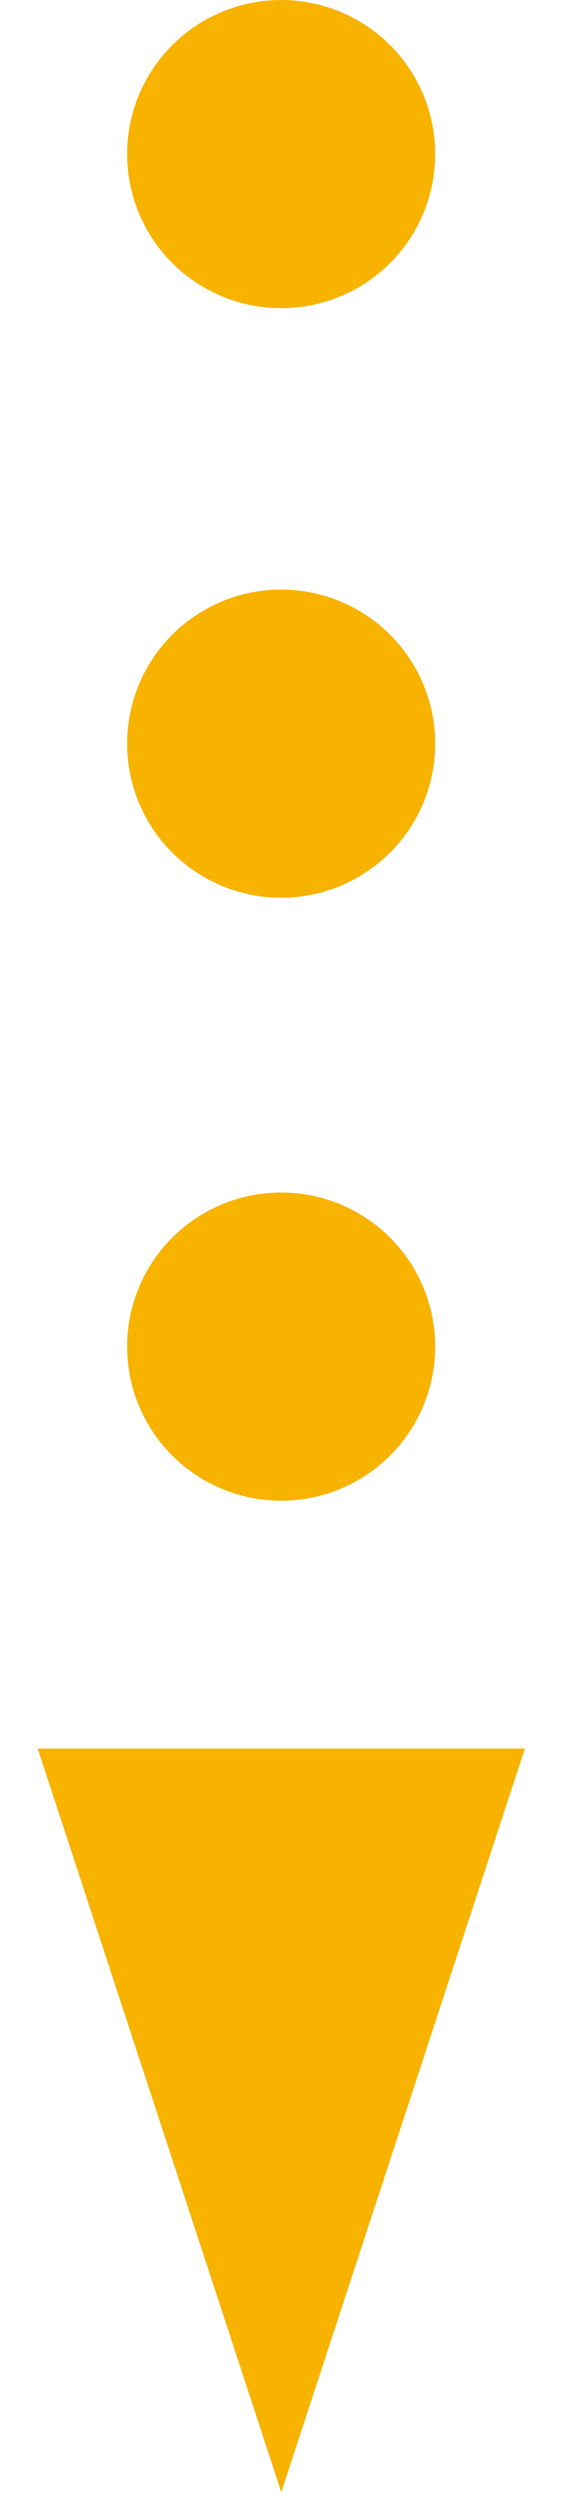 <svg width="30" height="132" viewBox="0 0 30 132" fill="none" xmlns="http://www.w3.org/2000/svg">
<path d="M14.857 131.589L1.991 92.325L27.723 92.325L14.857 131.589Z" fill="#F8B300"/>
<circle cx="14.85" cy="71.101" r="8.136" fill="#F8B300"/>
<circle cx="14.85" cy="39.265" r="8.136" fill="#F8B300"/>
<circle cx="14.85" cy="8.136" r="8.136" fill="#F8B300"/>
</svg>
